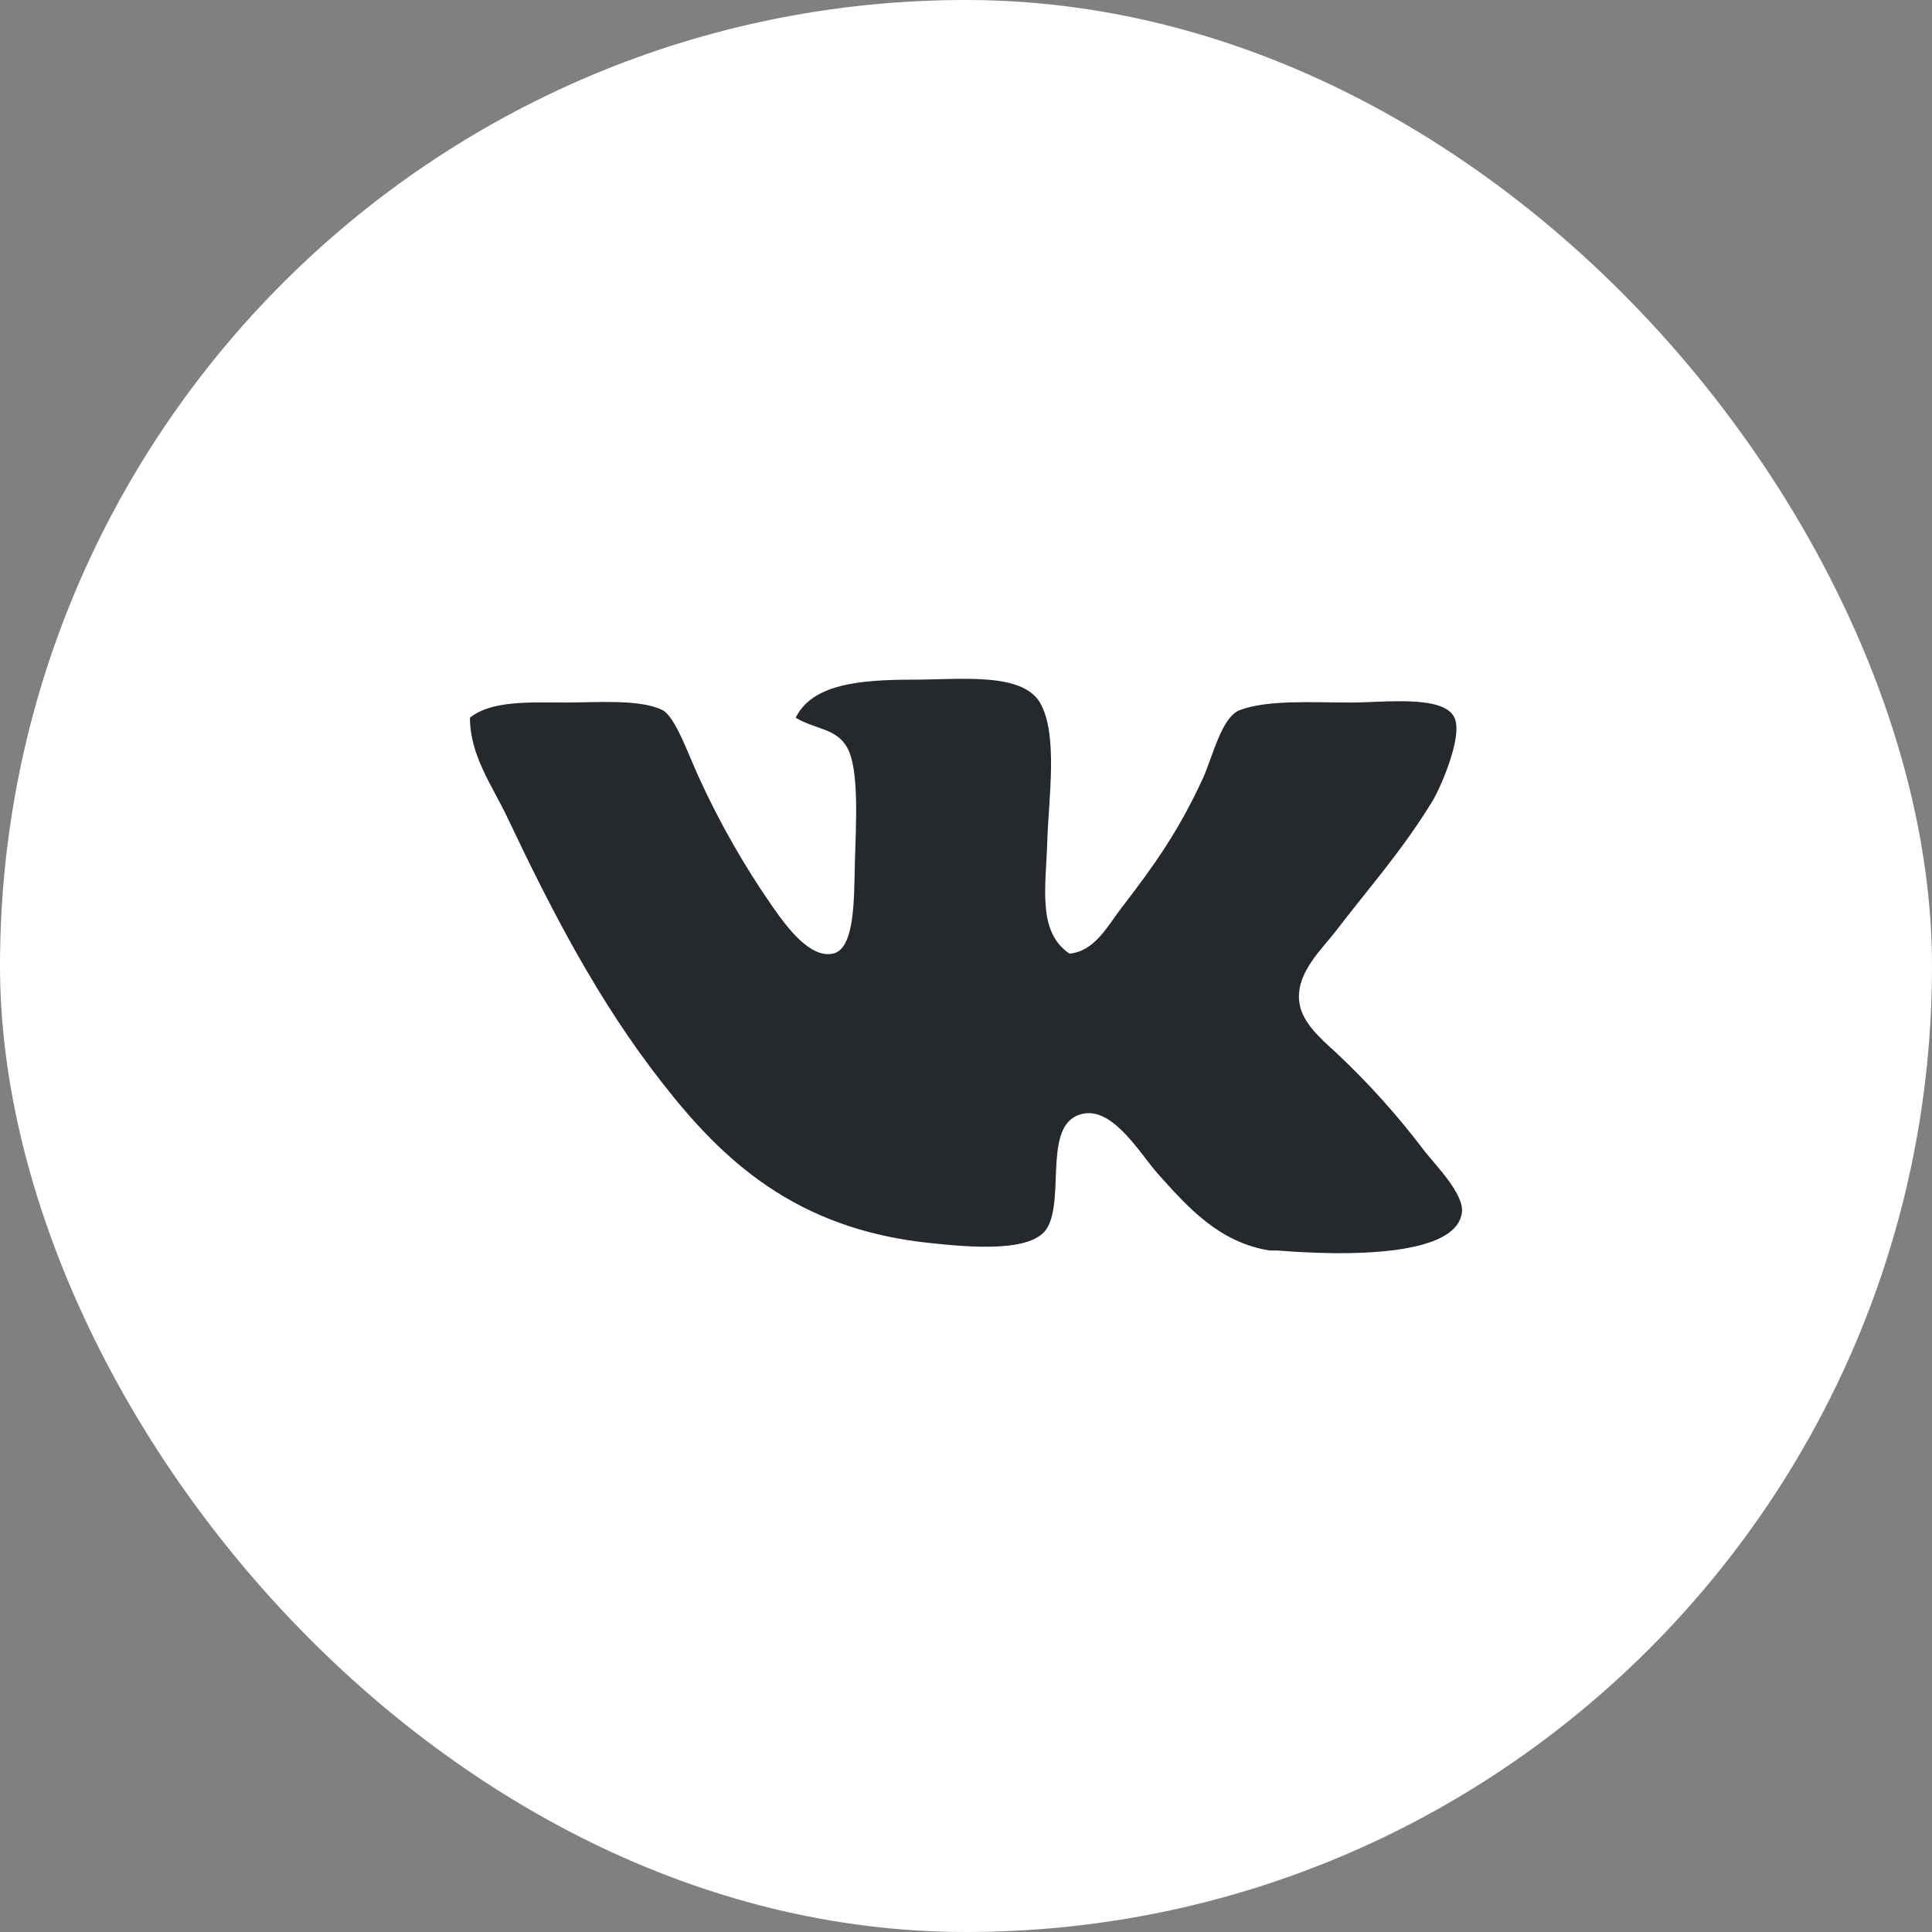 <?xml version="1.0" encoding="UTF-8"?> <svg xmlns="http://www.w3.org/2000/svg" width="37" height="37" viewBox="0 0 37 37" fill="none"><rect x="0" y="0" width="37" height="37" fill="#808080" stroke="none"/> <rect width="37" height="37" rx="18.5" fill="white"></rect> <path fill-rule="evenodd" clip-rule="evenodd" d="M24.453 23.948H24.311C23.344 23.792 22.746 23.118 22.185 22.491C21.863 22.138 21.344 21.23 20.767 21.325C19.946 21.458 20.404 22.909 20.058 23.511C19.784 23.992 18.599 23.89 17.79 23.803C15.224 23.532 13.832 22.211 12.686 20.742C11.456 19.174 10.569 17.454 9.709 15.64C9.425 15.045 9 14.466 9 13.745C9.417 13.409 10.157 13.454 10.843 13.454C11.42 13.454 12.261 13.385 12.686 13.599C12.938 13.728 13.191 14.476 13.395 14.911C13.793 15.78 14.268 16.609 14.813 17.389C15.06 17.739 15.506 18.354 15.947 18.264C16.38 18.178 16.354 17.19 16.372 16.515C16.395 15.746 16.453 14.738 16.23 14.328C16.024 13.944 15.622 13.975 15.238 13.745C15.556 13.104 16.443 13.016 17.506 13.016C18.398 13.016 19.564 12.87 19.916 13.454C20.266 14.055 20.085 15.27 20.058 16.077C20.032 16.983 19.858 17.843 20.483 18.264C20.967 18.212 21.198 17.753 21.476 17.389C22.092 16.589 22.56 15.939 23.035 14.911C23.229 14.482 23.392 13.735 23.744 13.599C24.282 13.4 25.084 13.454 25.871 13.454C26.52 13.454 27.65 13.303 27.855 13.745C28.022 14.098 27.586 15.093 27.43 15.348C26.832 16.319 26.231 16.983 25.587 17.826C25.327 18.168 24.844 18.601 24.878 19.138C24.901 19.553 25.268 19.868 25.587 20.159C26.206 20.739 26.775 21.373 27.288 22.053C27.499 22.321 28.044 22.872 27.997 23.22C27.866 24.305 24.455 23.938 24.453 23.948Z" fill="#25292D"></path> </svg> 